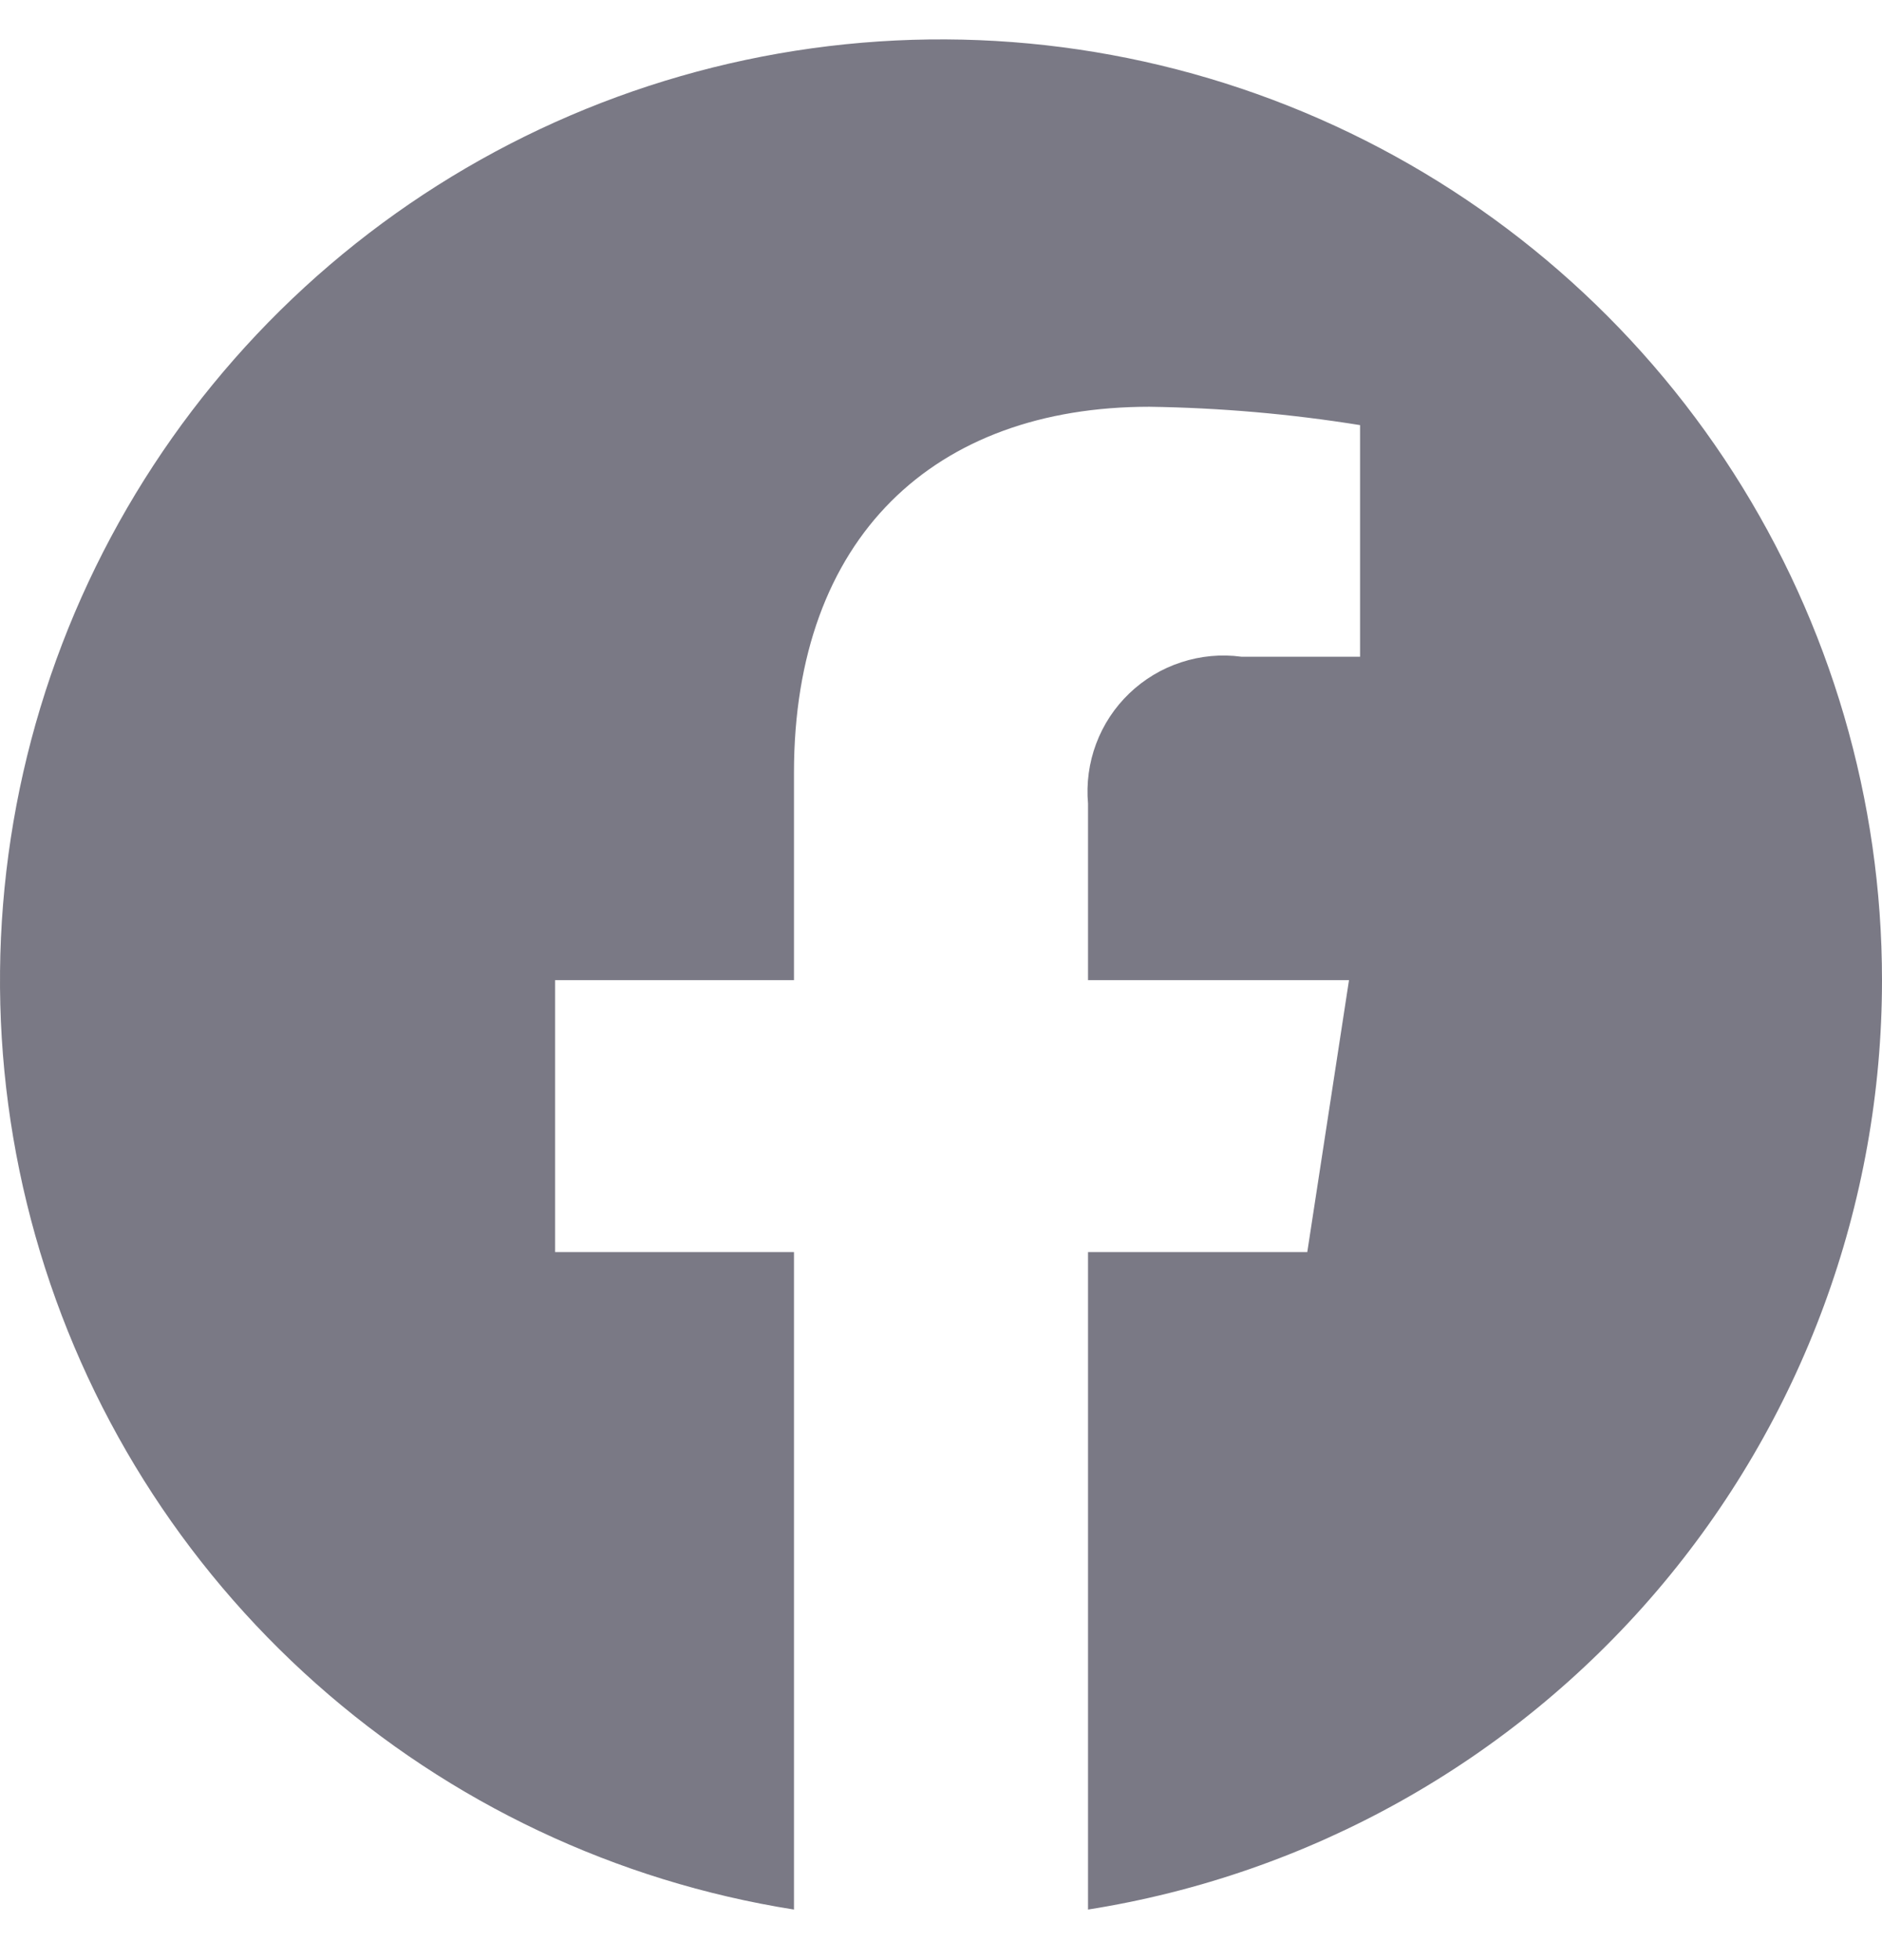 <svg width="24" height="25" viewBox="0 0 24 25" fill="none" xmlns="http://www.w3.org/2000/svg">
<path d="M24 12.501C24 10.207 23.342 7.962 22.106 6.031C20.869 4.1 19.105 2.564 17.022 1.604C14.939 0.644 12.625 0.301 10.354 0.616C8.082 0.931 5.949 1.889 4.205 3.379C2.462 4.869 1.181 6.827 0.516 9.021C-0.149 11.216 -0.172 13.555 0.451 15.762C1.074 17.969 2.316 19.951 4.031 21.474C5.745 22.997 7.86 23.997 10.125 24.355V15.969H7.079V12.501H10.125V9.857C10.125 6.849 11.917 5.188 14.657 5.188C15.557 5.201 16.455 5.279 17.344 5.422V8.376H15.83C15.572 8.341 15.31 8.366 15.063 8.447C14.816 8.527 14.59 8.663 14.402 8.843C14.214 9.023 14.069 9.243 13.978 9.487C13.887 9.73 13.852 9.992 13.875 10.251V12.501H17.203L16.671 15.969H13.875V24.355C16.698 23.909 19.269 22.469 21.125 20.296C22.981 18.123 24 15.359 24 12.501Z" fill="#121127" fill-opacity="0.56"/>
</svg>
